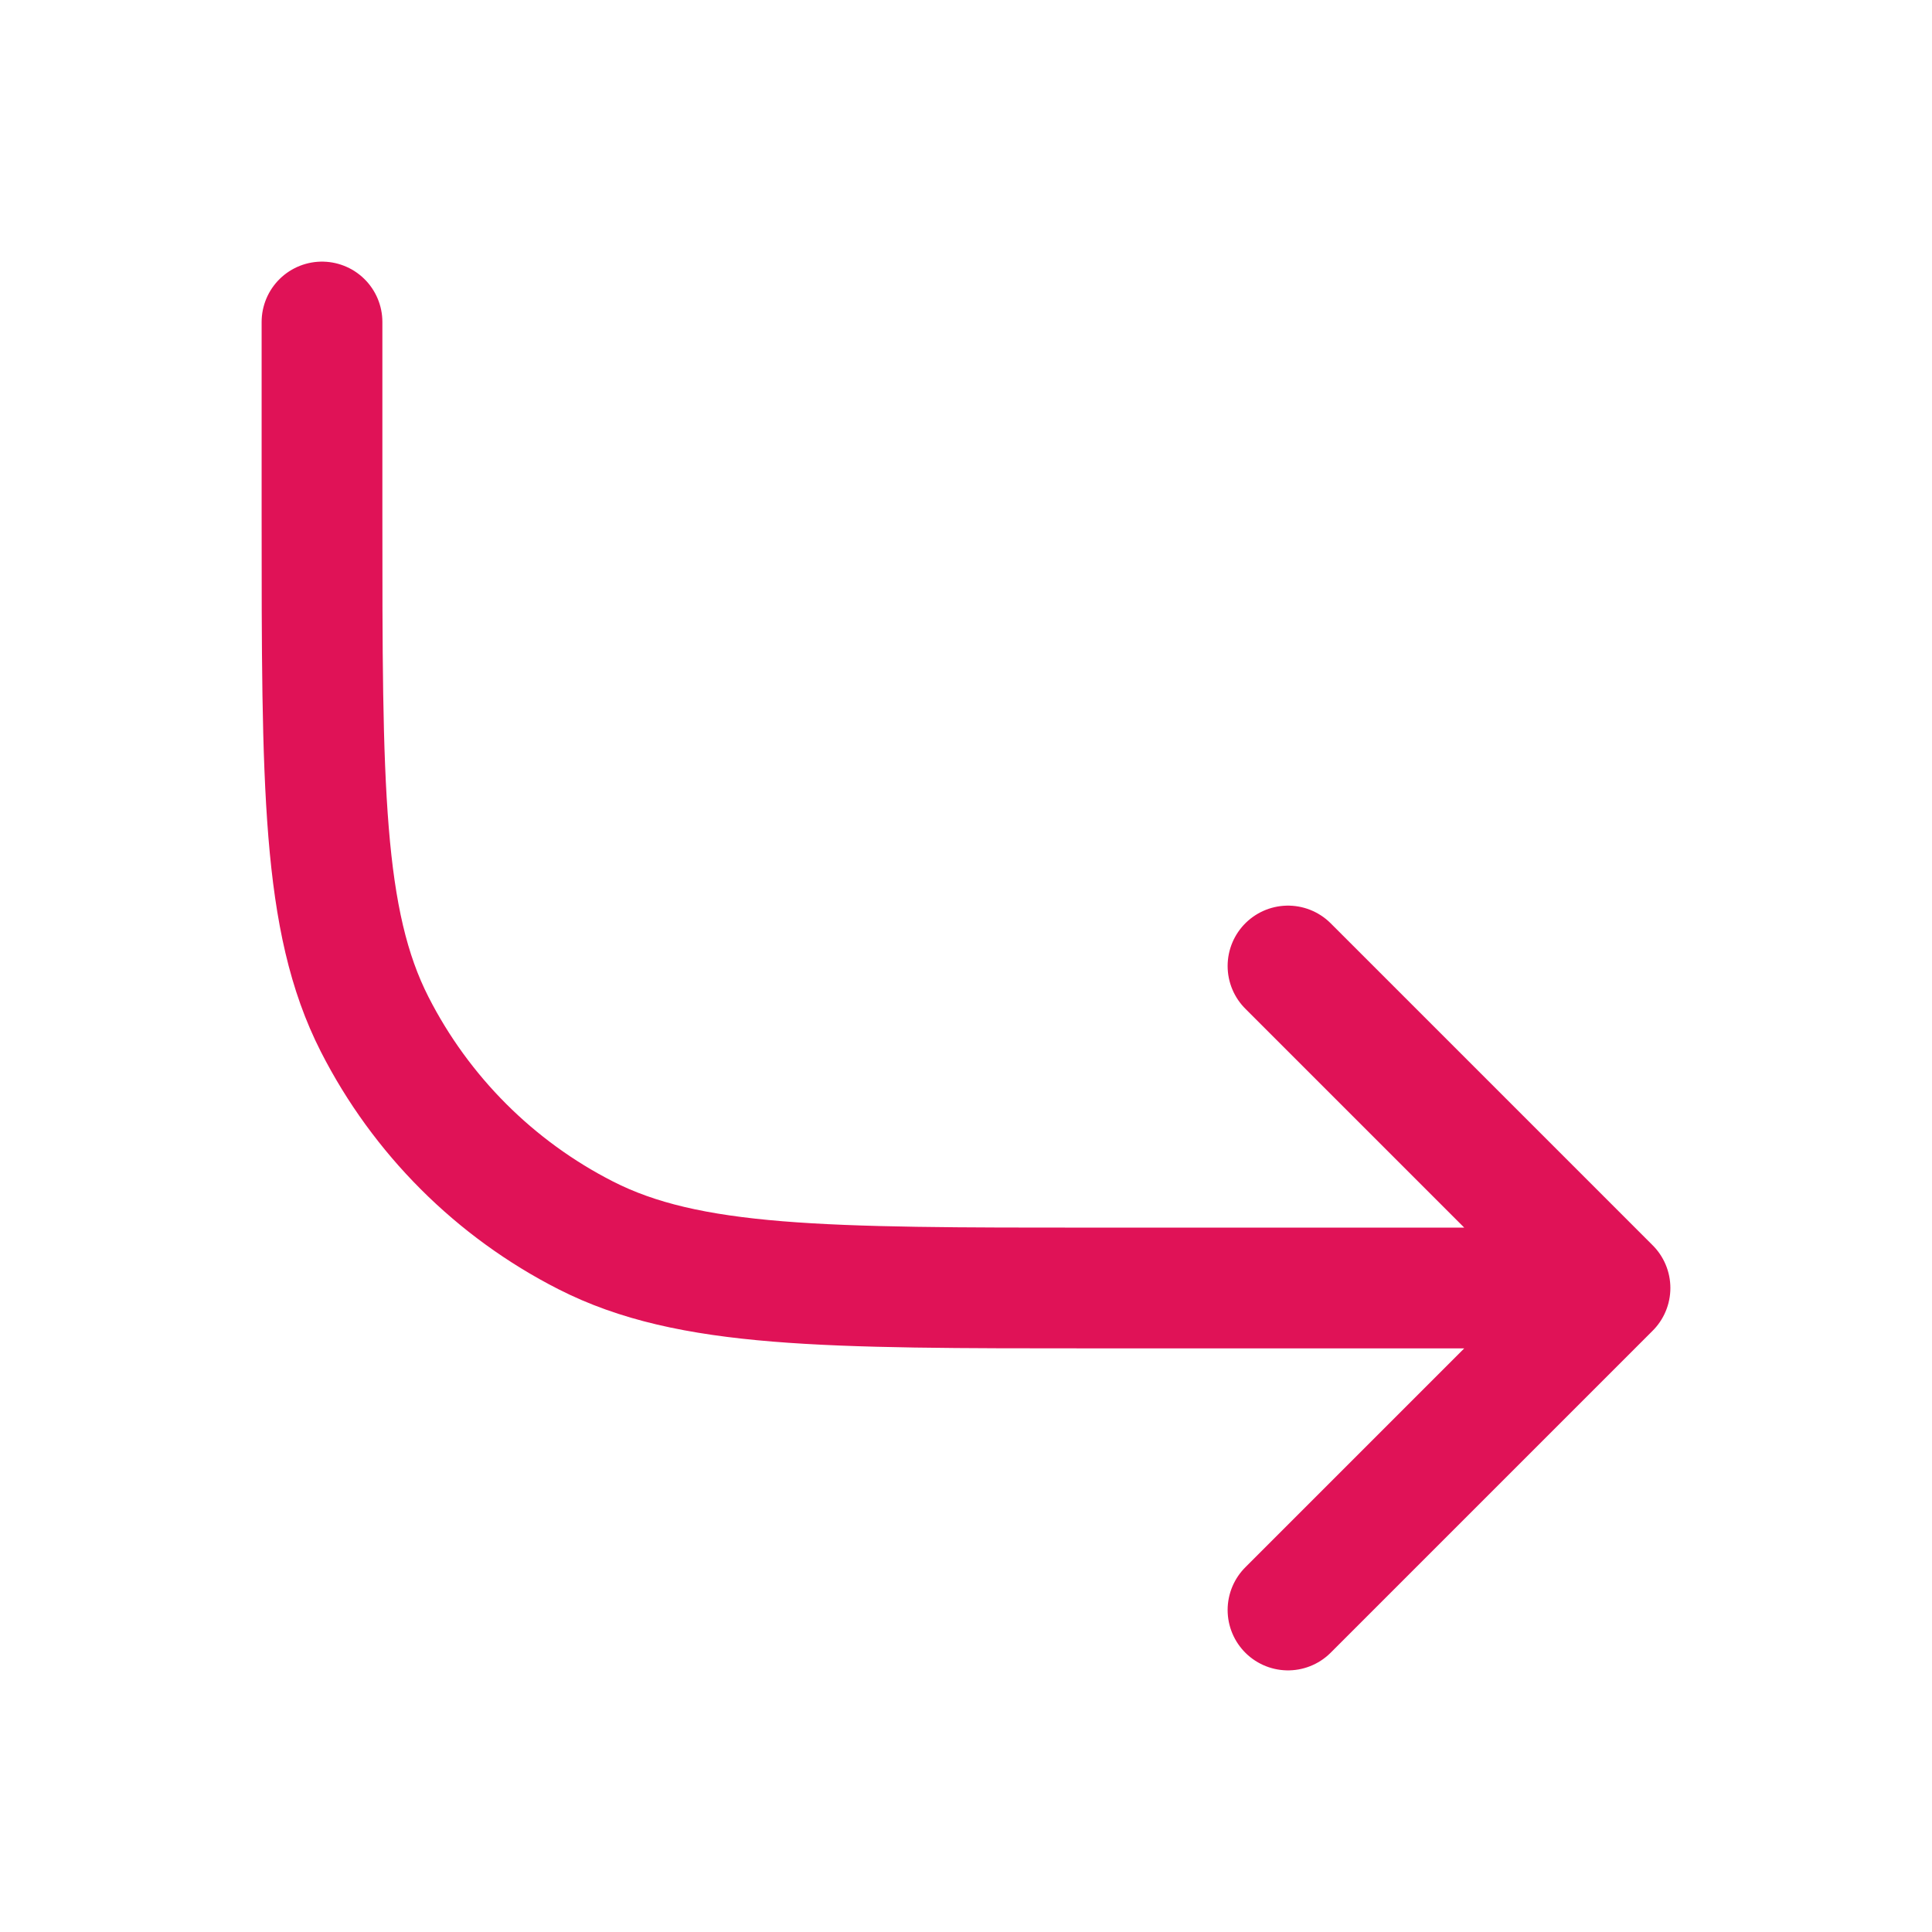 <svg width="48" height="48" viewBox="0 0 48 48" fill="none" xmlns="http://www.w3.org/2000/svg">
<path d="M8 8V12.8C8 19.521 8 22.881 9.308 25.448C10.458 27.706 12.294 29.542 14.552 30.692C17.119 32 20.479 32 27.2 32H40M40 32L32 24M40 32L32 40" stroke="#E01257" stroke-width="3" stroke-linecap="round" stroke-linejoin="round"/>
</svg>
